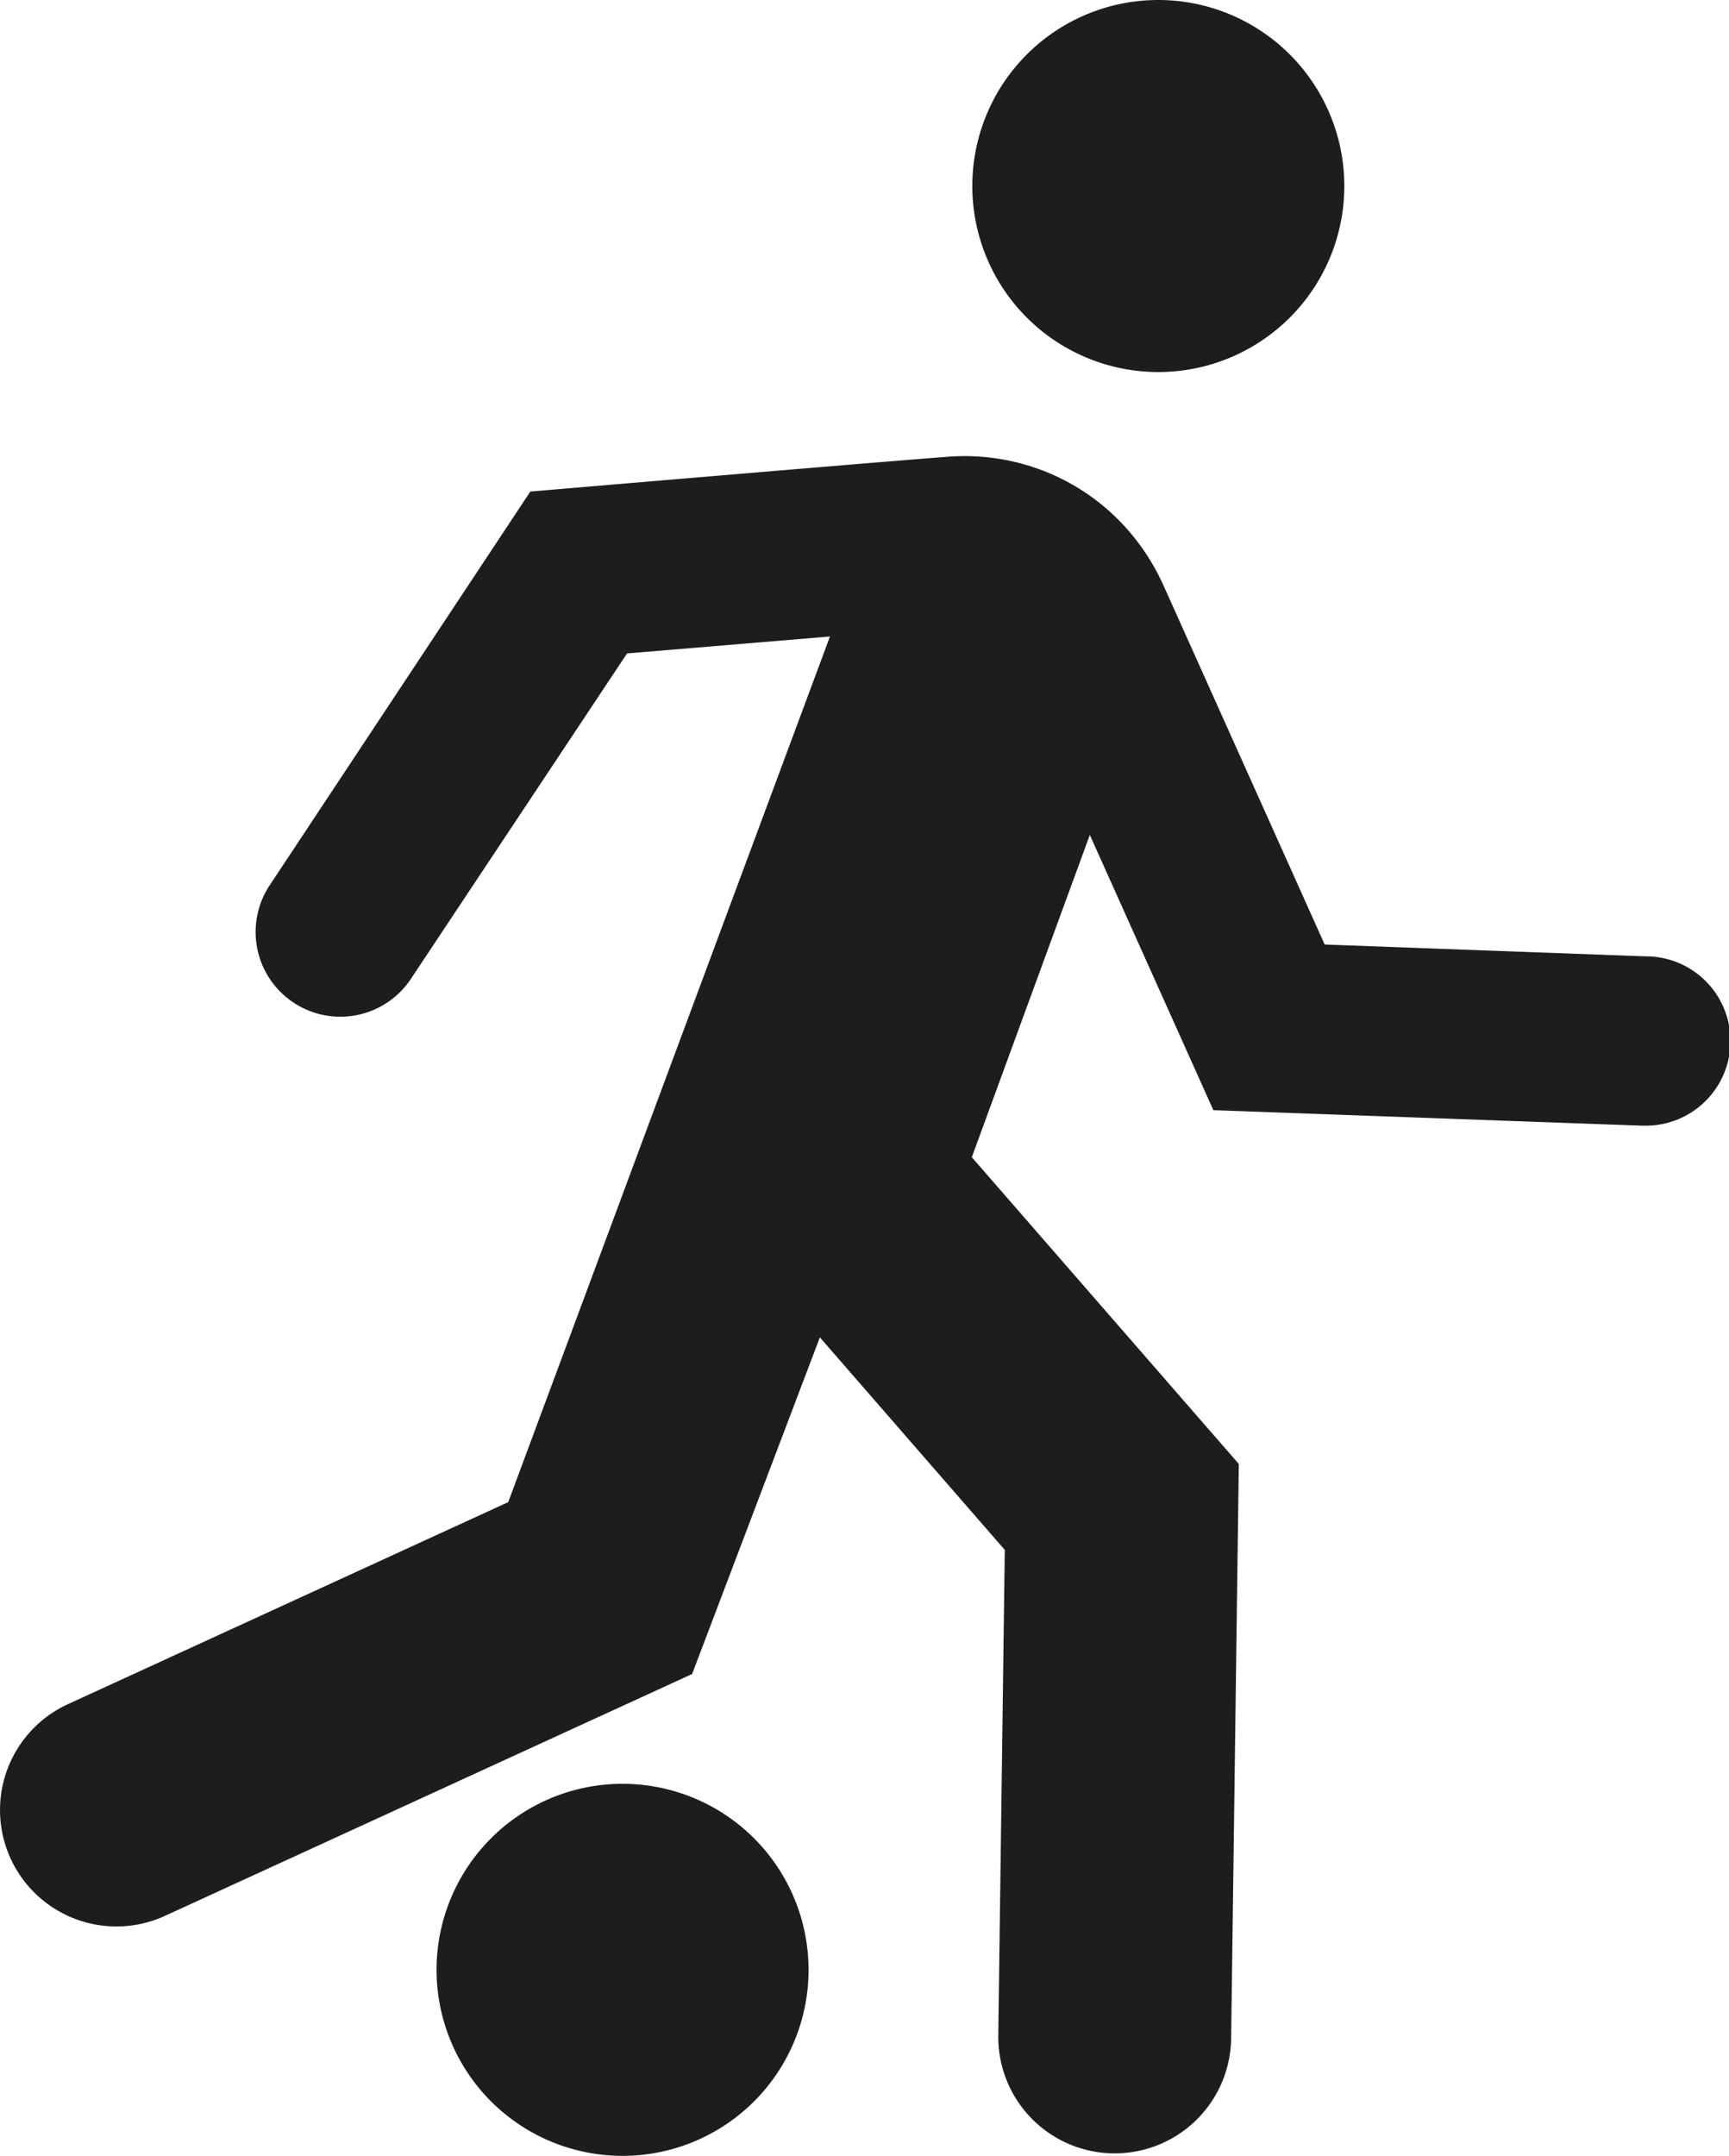 <svg id="Vrstva_1" data-name="Vrstva 1" xmlns="http://www.w3.org/2000/svg" viewBox="0 0 959.96 1196.84"><defs><style>.cls-1{fill:#1d1d1b;}</style></defs><path class="cls-1" d="M1034.58,532.52l-179.09-6.6L766.25,327.13c-22.15-49.43-70.62-75.69-119.79-72-41,3.07-232,19.34-232,19.34L269.58,493.29a47,47,0,0,0,78.8,51.36L468.17,364.32l112.65-9.4L402.19,835.47,157.73,947.63a64.64,64.64,0,0,0,53.89,117.52L504.29,930.89,575.22,744,677.89,862l-3.61,269.52a64.65,64.65,0,0,0,63.8,65.48,6.19,6.19,0,0,0,.88,0,64.63,64.63,0,0,0,64.6-63.79l4.26-318.93L659.58,644,725.1,465.08l68.59,152.8,237.67,8.6c.54,0,1.07,0,1.65,0a47,47,0,0,0,1.57-94" transform="translate(-120.02 -1.58)"/><path class="cls-1" d="M866.4,104.87A103.27,103.27,0,1,1,763.11,1.58,103.3,103.3,0,0,1,866.4,104.87" transform="translate(-120.02 -1.58)"/><path class="cls-1" d="M568.94,1095.13A103.27,103.27,0,1,1,465.65,991.84a103.3,103.3,0,0,1,103.29,103.29" transform="translate(-120.02 -1.58)"/></svg>